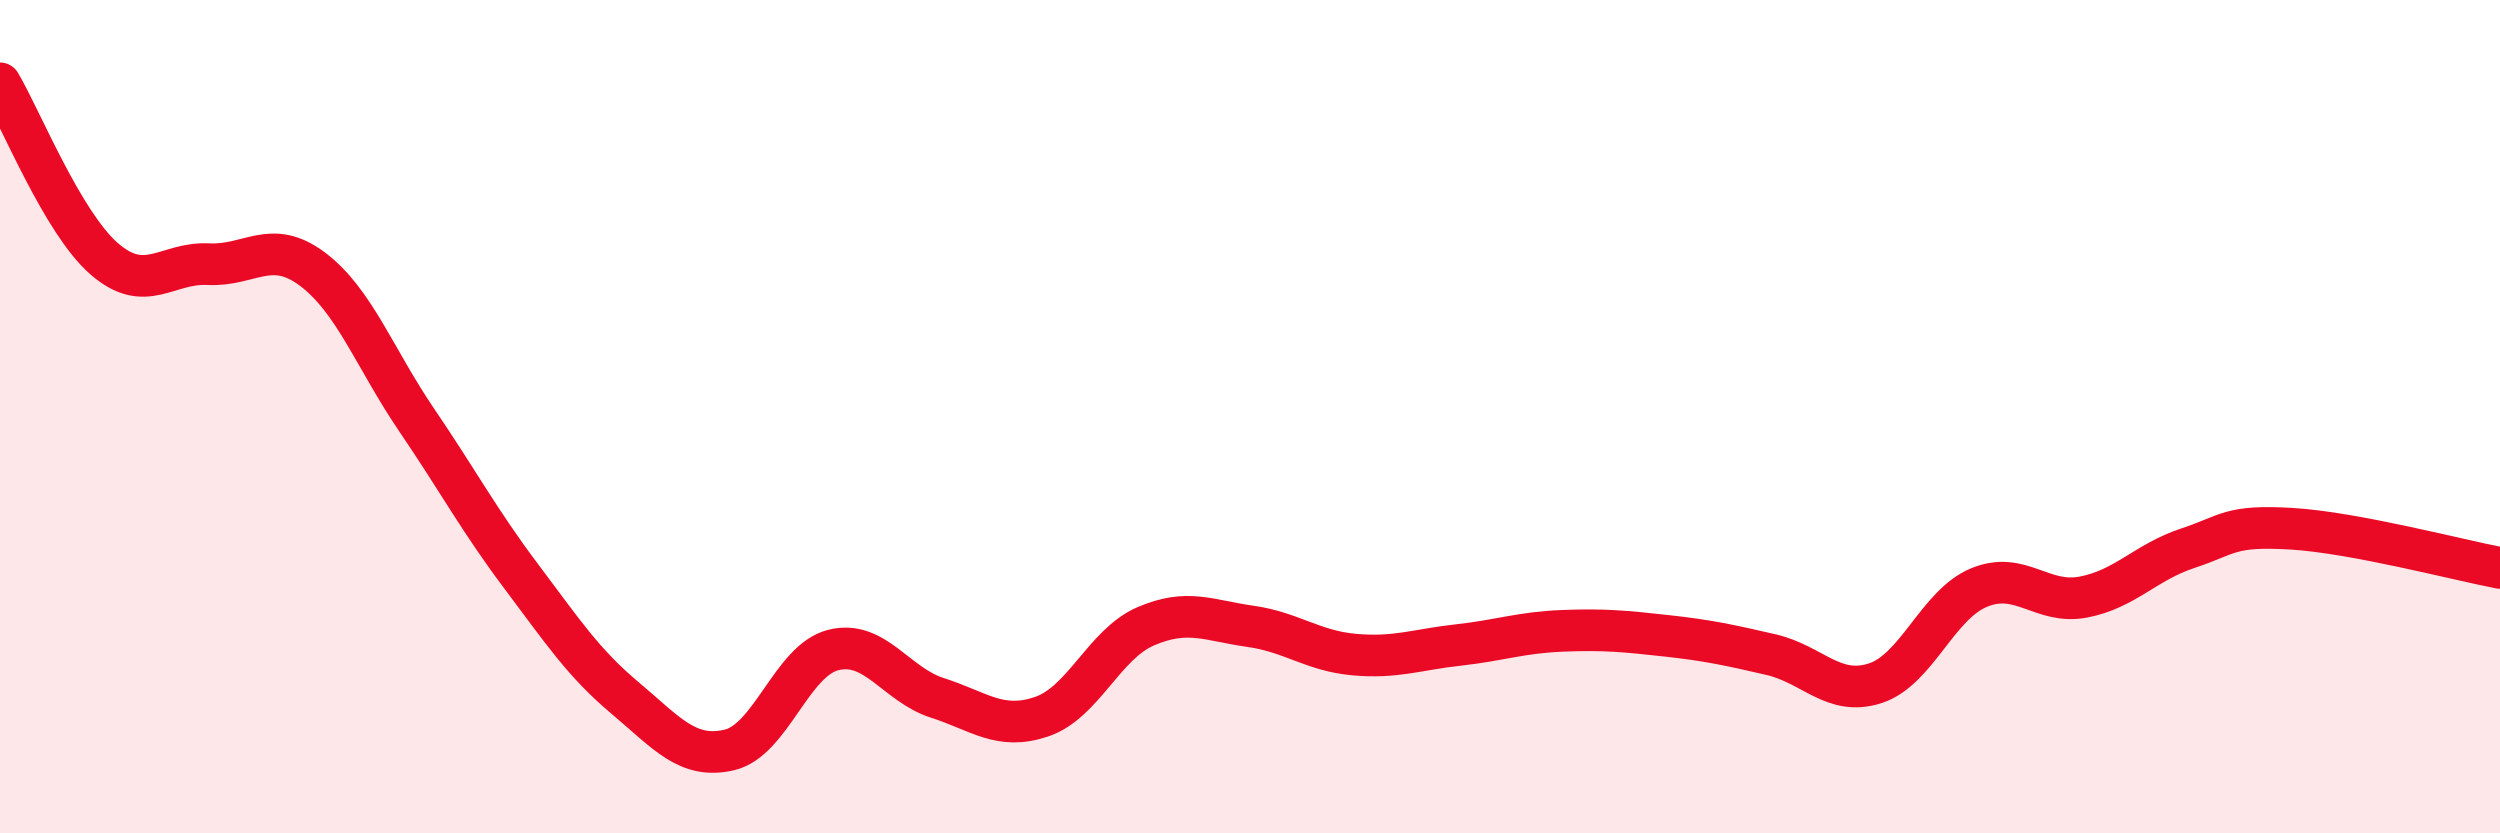 
    <svg width="60" height="20" viewBox="0 0 60 20" xmlns="http://www.w3.org/2000/svg">
      <path
        d="M 0,2 C 0.5,2.84 1.5,5.34 2.5,6.21 C 3.5,7.08 4,6.29 5,6.34 C 6,6.39 6.5,5.71 7.5,6.46 C 8.5,7.21 9,8.61 10,10.08 C 11,11.55 11.5,12.49 12.5,13.82 C 13.5,15.15 14,15.91 15,16.75 C 16,17.59 16.5,18.23 17.5,18 C 18.5,17.77 19,15.85 20,15.6 C 21,15.35 21.5,16.43 22.5,16.75 C 23.5,17.07 24,17.54 25,17.2 C 26,16.86 26.5,15.46 27.5,15.03 C 28.5,14.6 29,14.89 30,15.03 C 31,15.17 31.5,15.62 32.5,15.71 C 33.5,15.8 34,15.59 35,15.48 C 36,15.37 36.5,15.18 37.5,15.14 C 38.5,15.1 39,15.15 40,15.26 C 41,15.37 41.5,15.48 42.5,15.71 C 43.5,15.94 44,16.72 45,16.4 C 46,16.08 46.5,14.51 47.5,14.1 C 48.5,13.69 49,14.52 50,14.33 C 51,14.14 51.5,13.49 52.5,13.16 C 53.5,12.83 53.5,12.6 55,12.69 C 56.5,12.78 59,13.44 60,13.63L60 20L0 20Z"
        fill="#EB0A25"
        opacity="0.1"
        stroke-linecap="round"
        stroke-linejoin="round"
      />
      <path
        d="M 0,2 C 0.5,2.84 1.5,5.34 2.5,6.21 C 3.5,7.08 4,6.29 5,6.34 C 6,6.39 6.5,5.71 7.5,6.46 C 8.5,7.21 9,8.61 10,10.08 C 11,11.55 11.5,12.49 12.5,13.82 C 13.5,15.15 14,15.91 15,16.75 C 16,17.59 16.5,18.23 17.5,18 C 18.5,17.77 19,15.85 20,15.6 C 21,15.35 21.5,16.43 22.5,16.75 C 23.5,17.07 24,17.54 25,17.2 C 26,16.86 26.5,15.46 27.5,15.03 C 28.5,14.6 29,14.89 30,15.03 C 31,15.17 31.5,15.62 32.5,15.71 C 33.5,15.8 34,15.59 35,15.48 C 36,15.37 36.5,15.18 37.5,15.14 C 38.5,15.1 39,15.15 40,15.26 C 41,15.37 41.5,15.48 42.5,15.71 C 43.5,15.94 44,16.72 45,16.4 C 46,16.08 46.5,14.51 47.5,14.1 C 48.5,13.69 49,14.52 50,14.33 C 51,14.14 51.5,13.49 52.5,13.16 C 53.5,12.83 53.5,12.6 55,12.69 C 56.5,12.78 59,13.44 60,13.63"
        stroke="#EB0A25"
        stroke-width="1"
        fill="none"
        stroke-linecap="round"
        stroke-linejoin="round"
      />
    </svg>
  